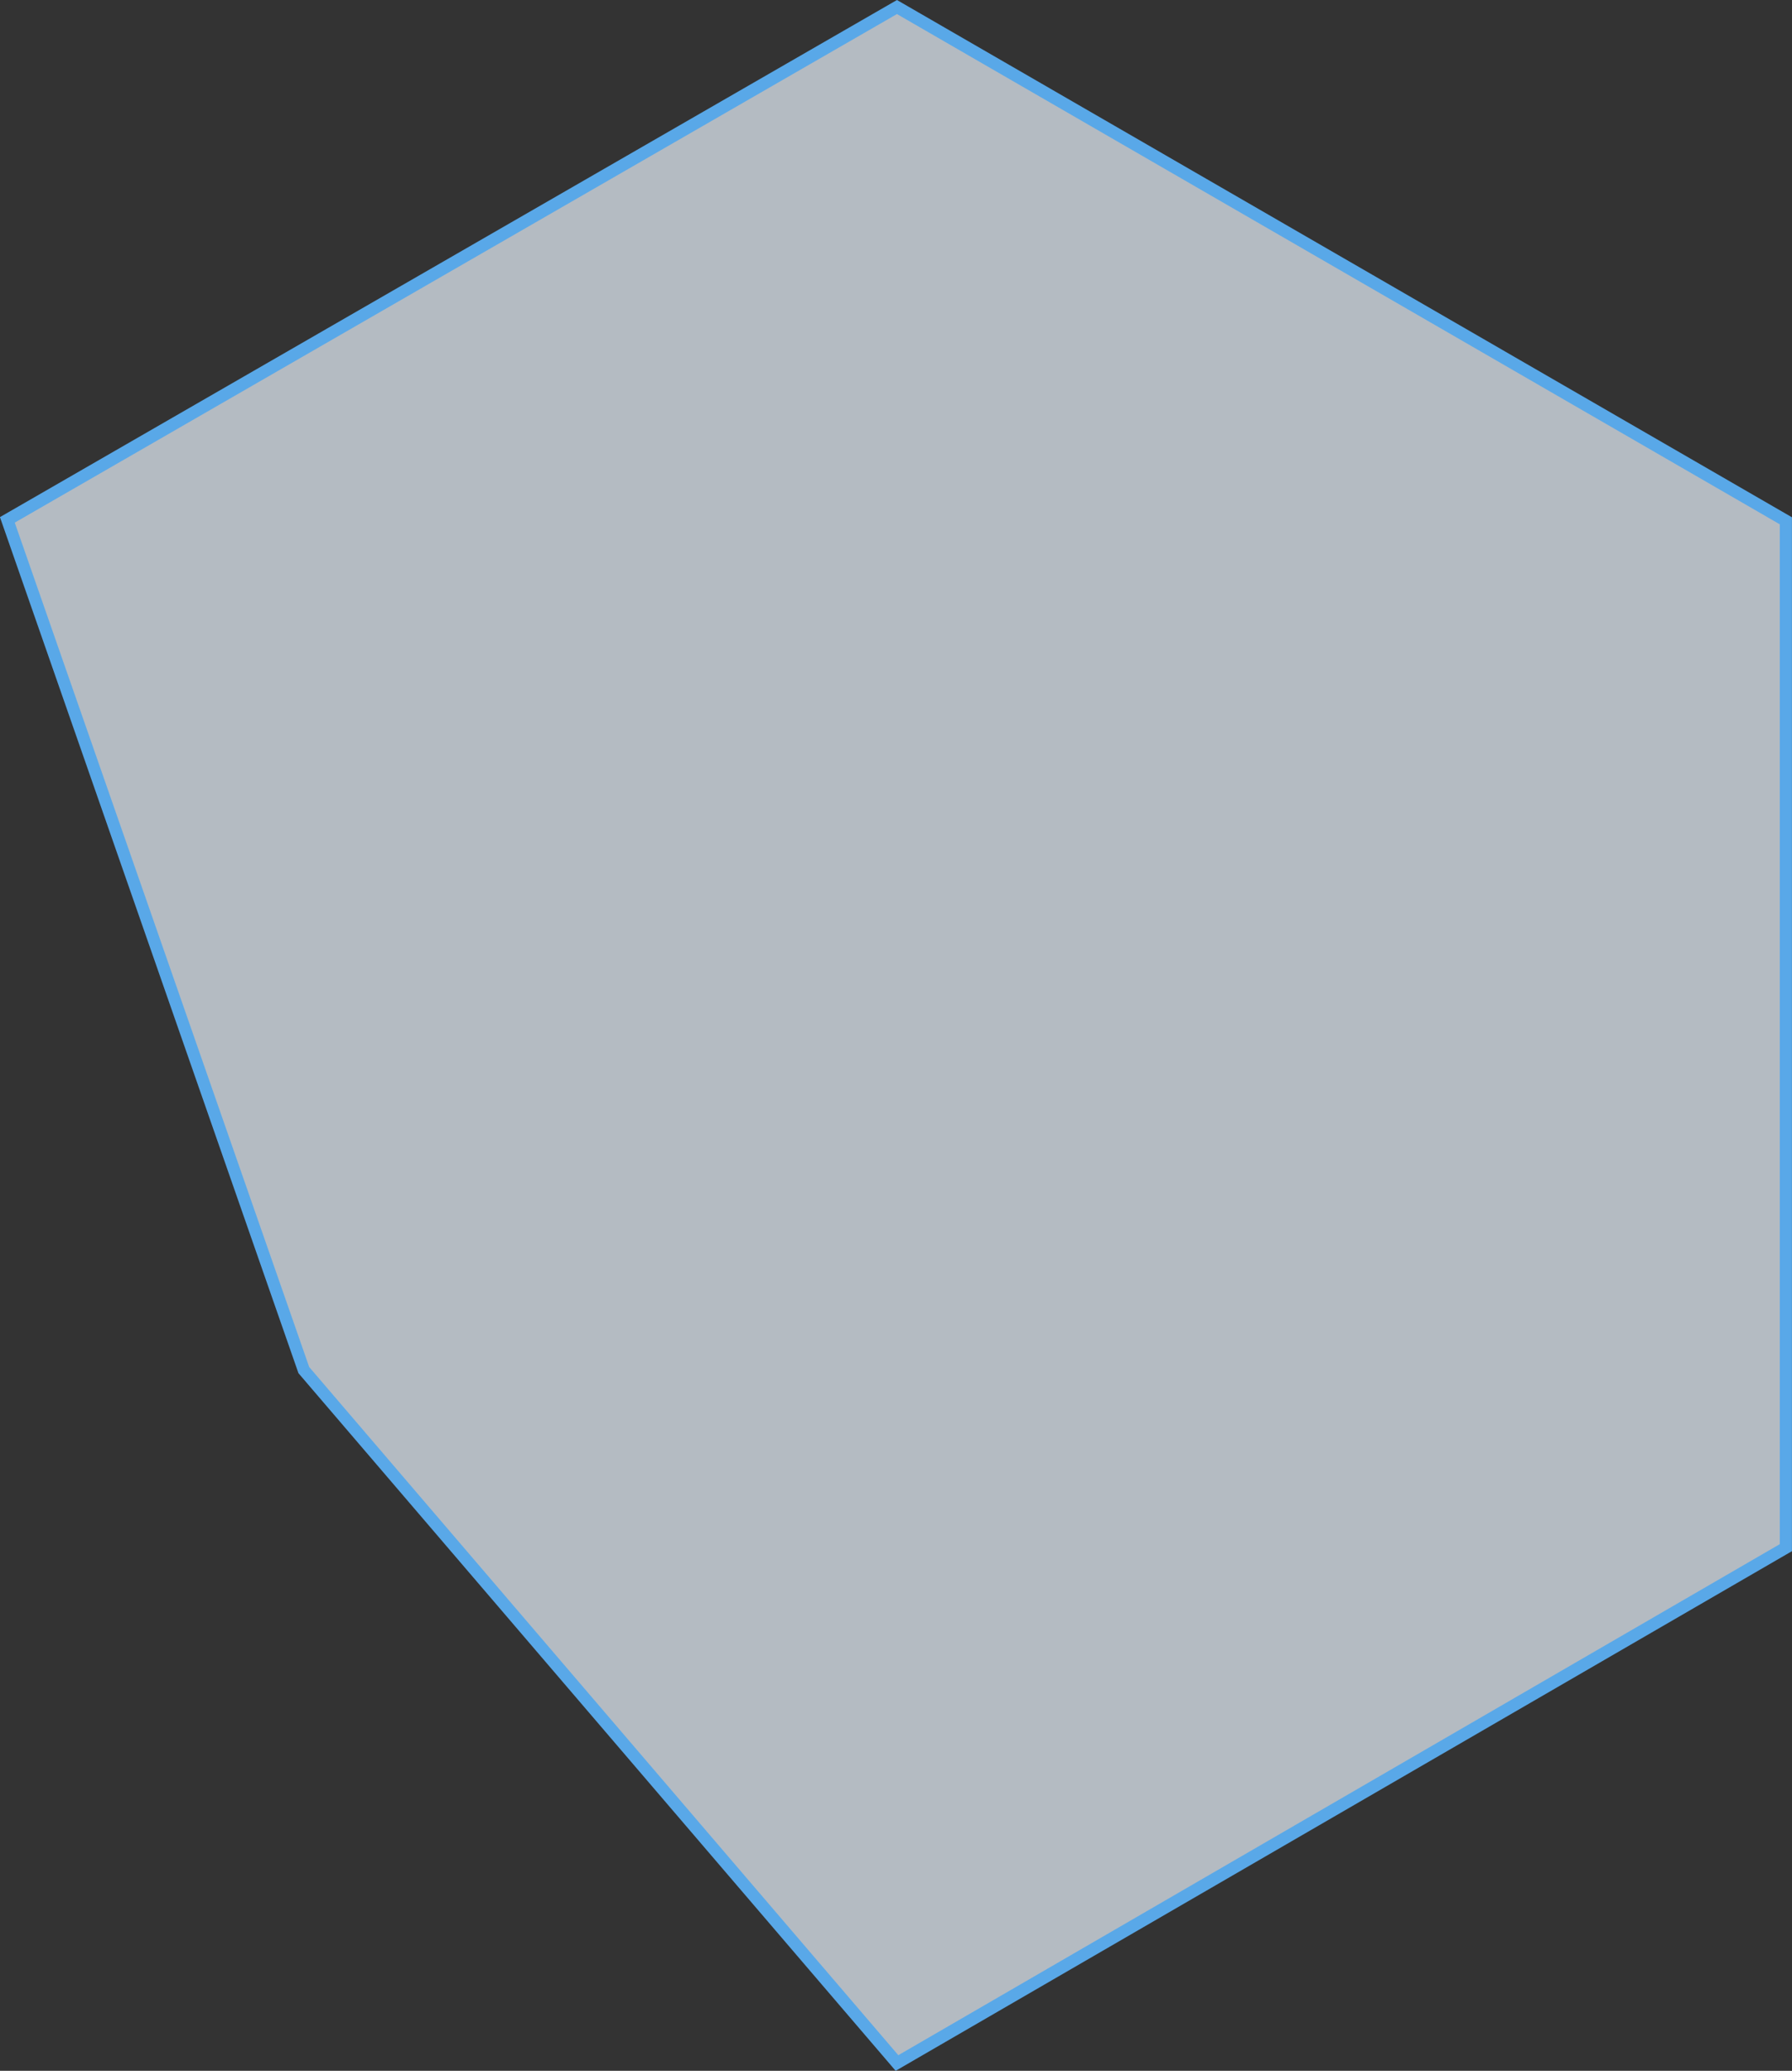<svg xmlns="http://www.w3.org/2000/svg" width="147.207" height="170.098" viewBox="0 0 147.207 170.098">
  <rect x="0" y="0" width="147.207" height="170.098" fill="#333333" stroke="none"/>
  <path id="パス_93427" data-name="パス 93427" d="M10615.107-1137.745l73.021,42.2,0,84.348-73.019,42.33-48.726-56.915-24.354-69.839Z" transform="translate(-10541.425 1138.323)" fill="rgba(235,246,255,0.7)" stroke="#59a8e8" stroke-width="1"/>
</svg>
